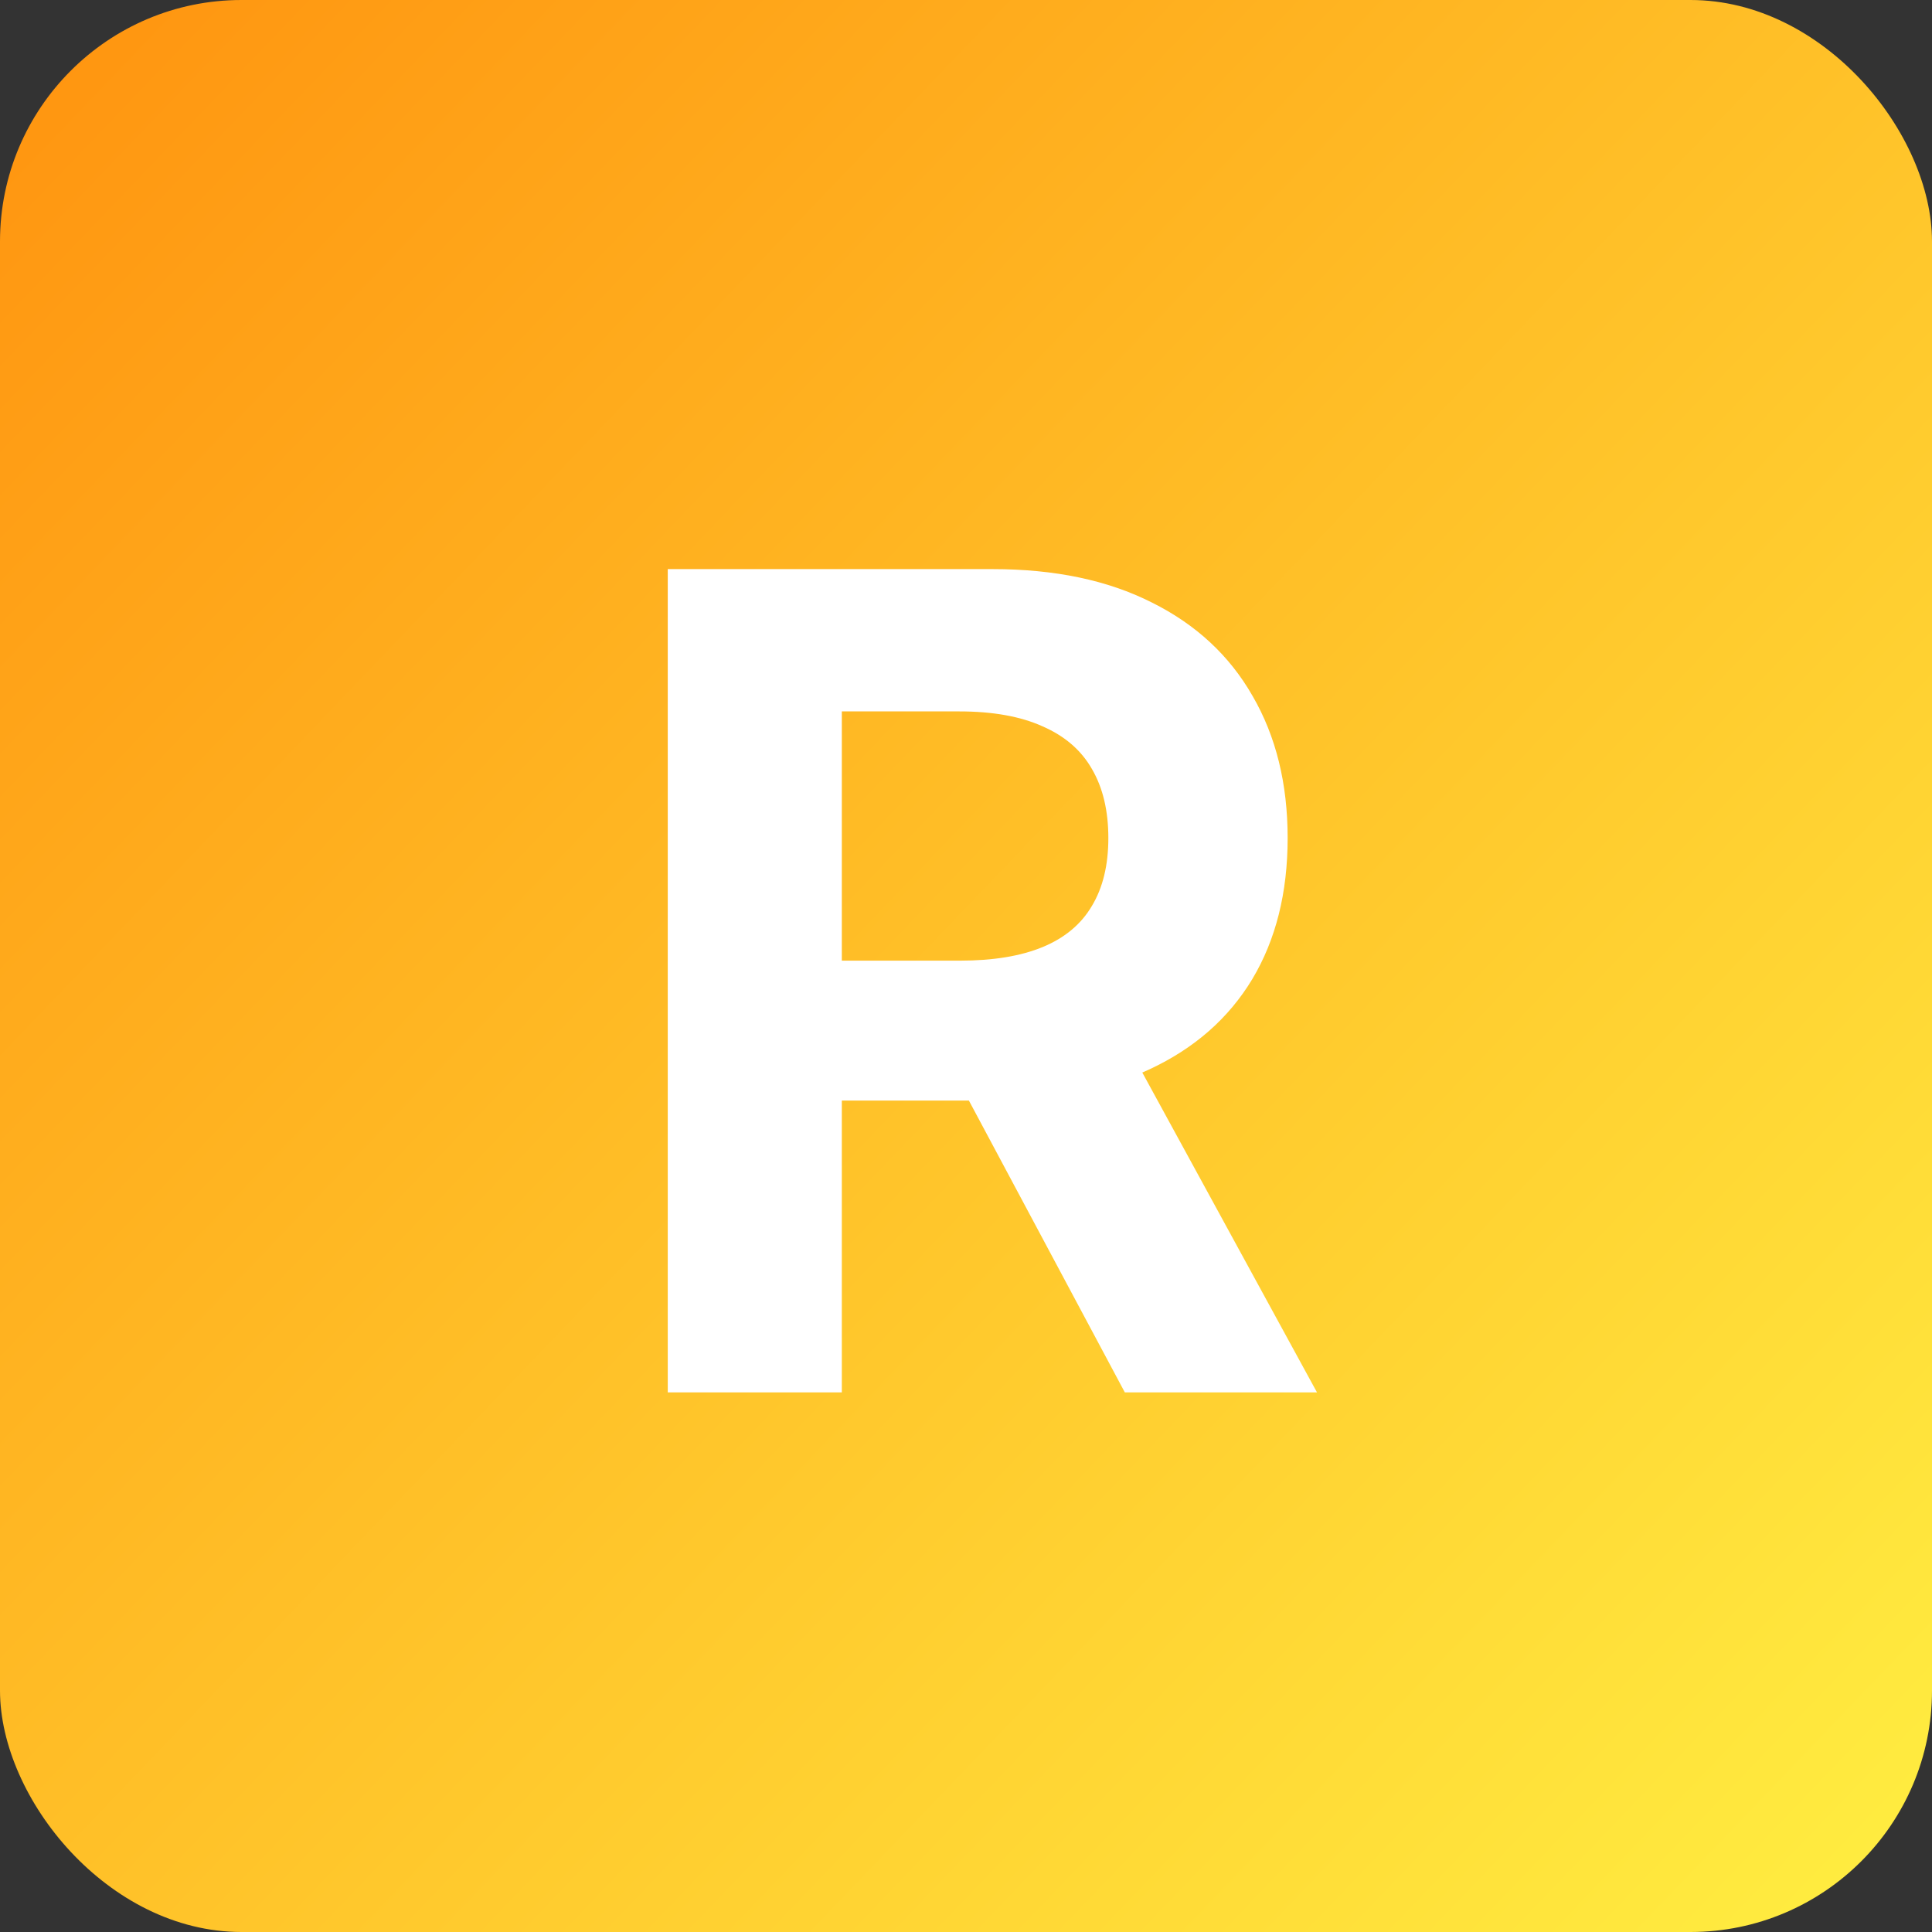<svg xmlns="http://www.w3.org/2000/svg" width="512" height="512" viewBox="0 0 512 512" fill="none"><rect x="0" y="0" width="512" height="512" fill="#333333" stroke="none"/><rect width="512" height="512" rx="64" fill="url(#paint0_linear_1442_9)"></rect><path d="M176.963 369V150.818H263.043C279.52 150.818 293.582 153.766 305.23 159.661C316.949 165.484 325.862 173.759 331.97 184.483C338.149 195.136 341.239 207.672 341.239 222.089C341.239 236.578 338.114 249.043 331.864 259.483C325.614 269.852 316.558 277.807 304.697 283.347C292.908 288.886 278.632 291.656 261.871 291.656H204.236V254.582H254.413C263.22 254.582 270.536 253.375 276.359 250.96C282.183 248.545 286.516 244.923 289.357 240.094C292.268 235.264 293.724 229.263 293.724 222.089C293.724 214.845 292.268 208.737 289.357 203.766C286.516 198.794 282.148 195.03 276.253 192.473C270.429 189.845 263.078 188.531 254.2 188.531H223.092V369H176.963ZM294.79 269.71L349.016 369H298.092L245.038 269.71H294.79Z" fill="white"></path><defs><linearGradient id="paint0_linear_1442_9" x1="0" y1="0" x2="507.462" y2="485.754" gradientUnits="userSpaceOnUse"><stop stop-color="#FF930F"></stop><stop offset="1" stop-color="#FFEC40"></stop></linearGradient></defs></svg>